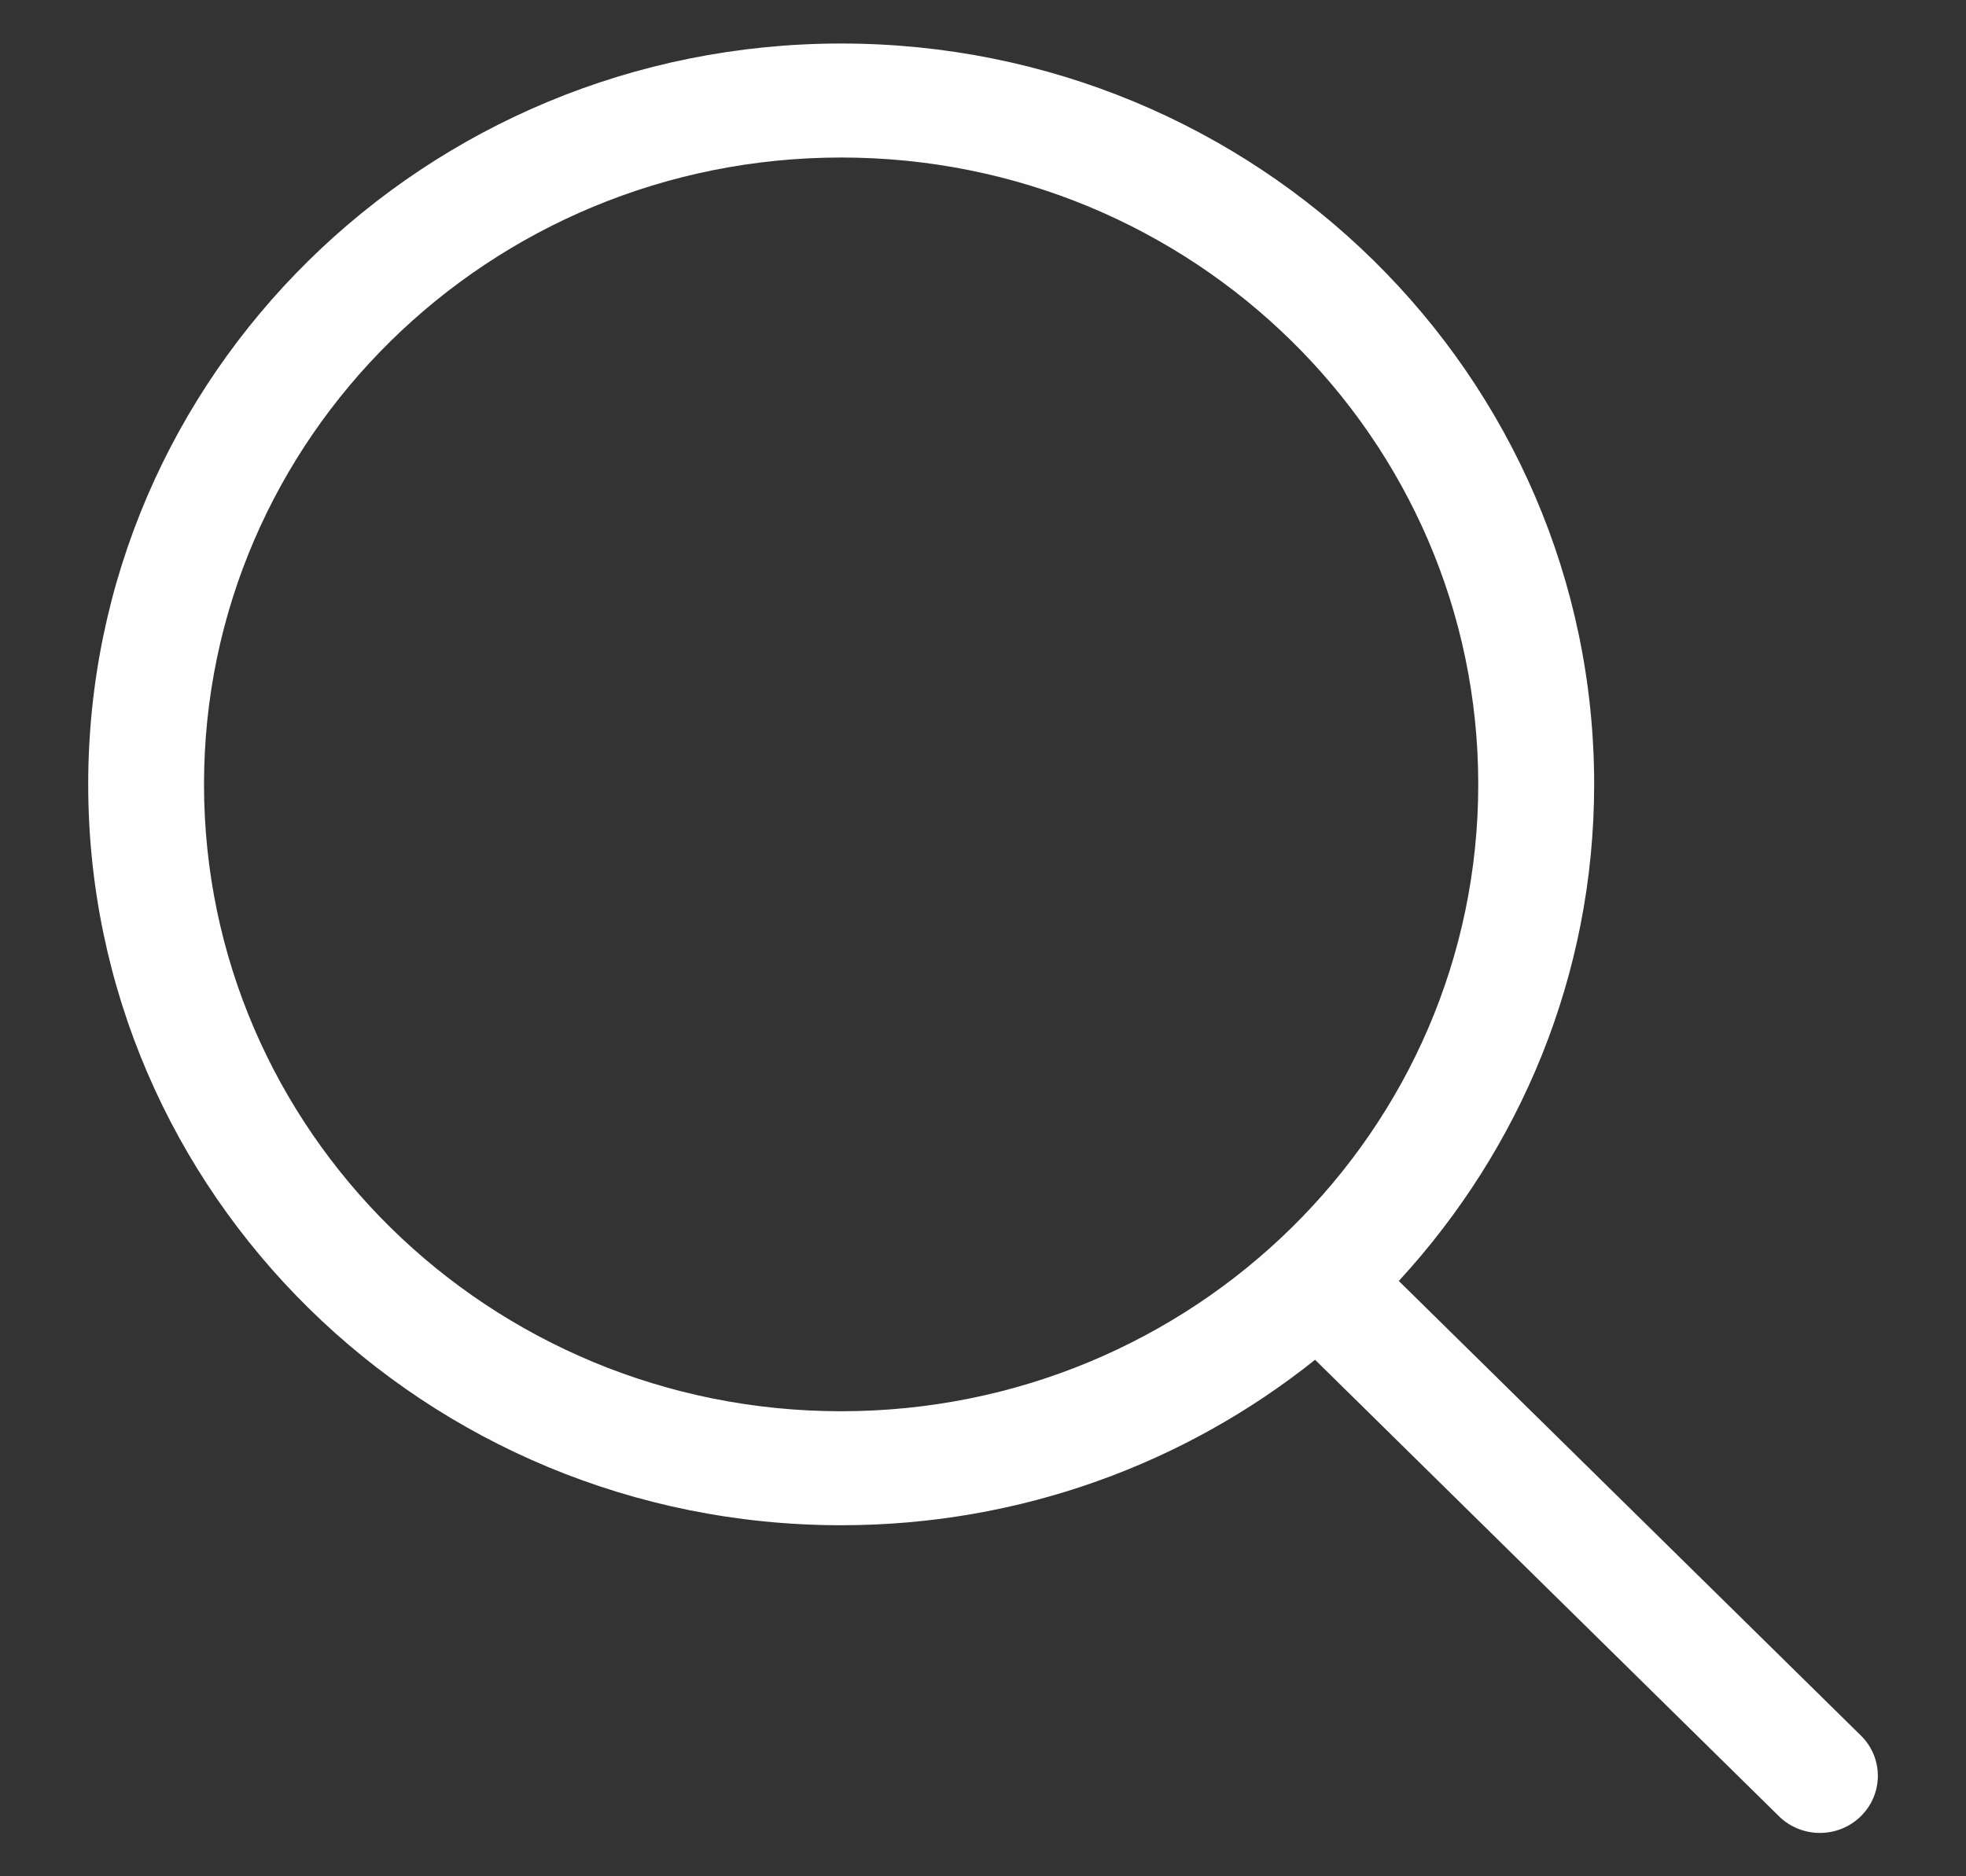 <svg width="22" height="21" viewBox="0 0 22 21" fill="none" xmlns="http://www.w3.org/2000/svg">
<rect x="0" y="0" width="22" height="21" fill="#333333" stroke="none"/>
<g clip-path="url(#clip0_3915_1662)">
<path d="M20.824 19.425L15.653 14.337C17.007 12.866 17.839 10.92 17.839 8.779C17.839 4.199 14.066 0.487 9.413 0.487C4.759 0.487 0.987 4.199 0.987 8.779C0.987 13.359 4.759 17.071 9.413 17.071C11.424 17.071 13.268 16.376 14.716 15.219L19.907 20.328C20.16 20.577 20.57 20.577 20.823 20.328C21.077 20.078 21.077 19.674 20.824 19.425ZM9.413 15.795C5.475 15.795 2.283 12.654 2.283 8.779C2.283 4.904 5.475 1.763 9.413 1.763C13.35 1.763 16.542 4.904 16.542 8.779C16.542 12.654 13.35 15.795 9.413 15.795Z" fill="#FEFEFF"/>
</g>
<defs>
<clipPath id="clip0_3915_1662">
<rect width="20.027" height="20.027" fill="white" transform="translate(0.987 0.487)"/>
</clipPath>
</defs>
</svg>
